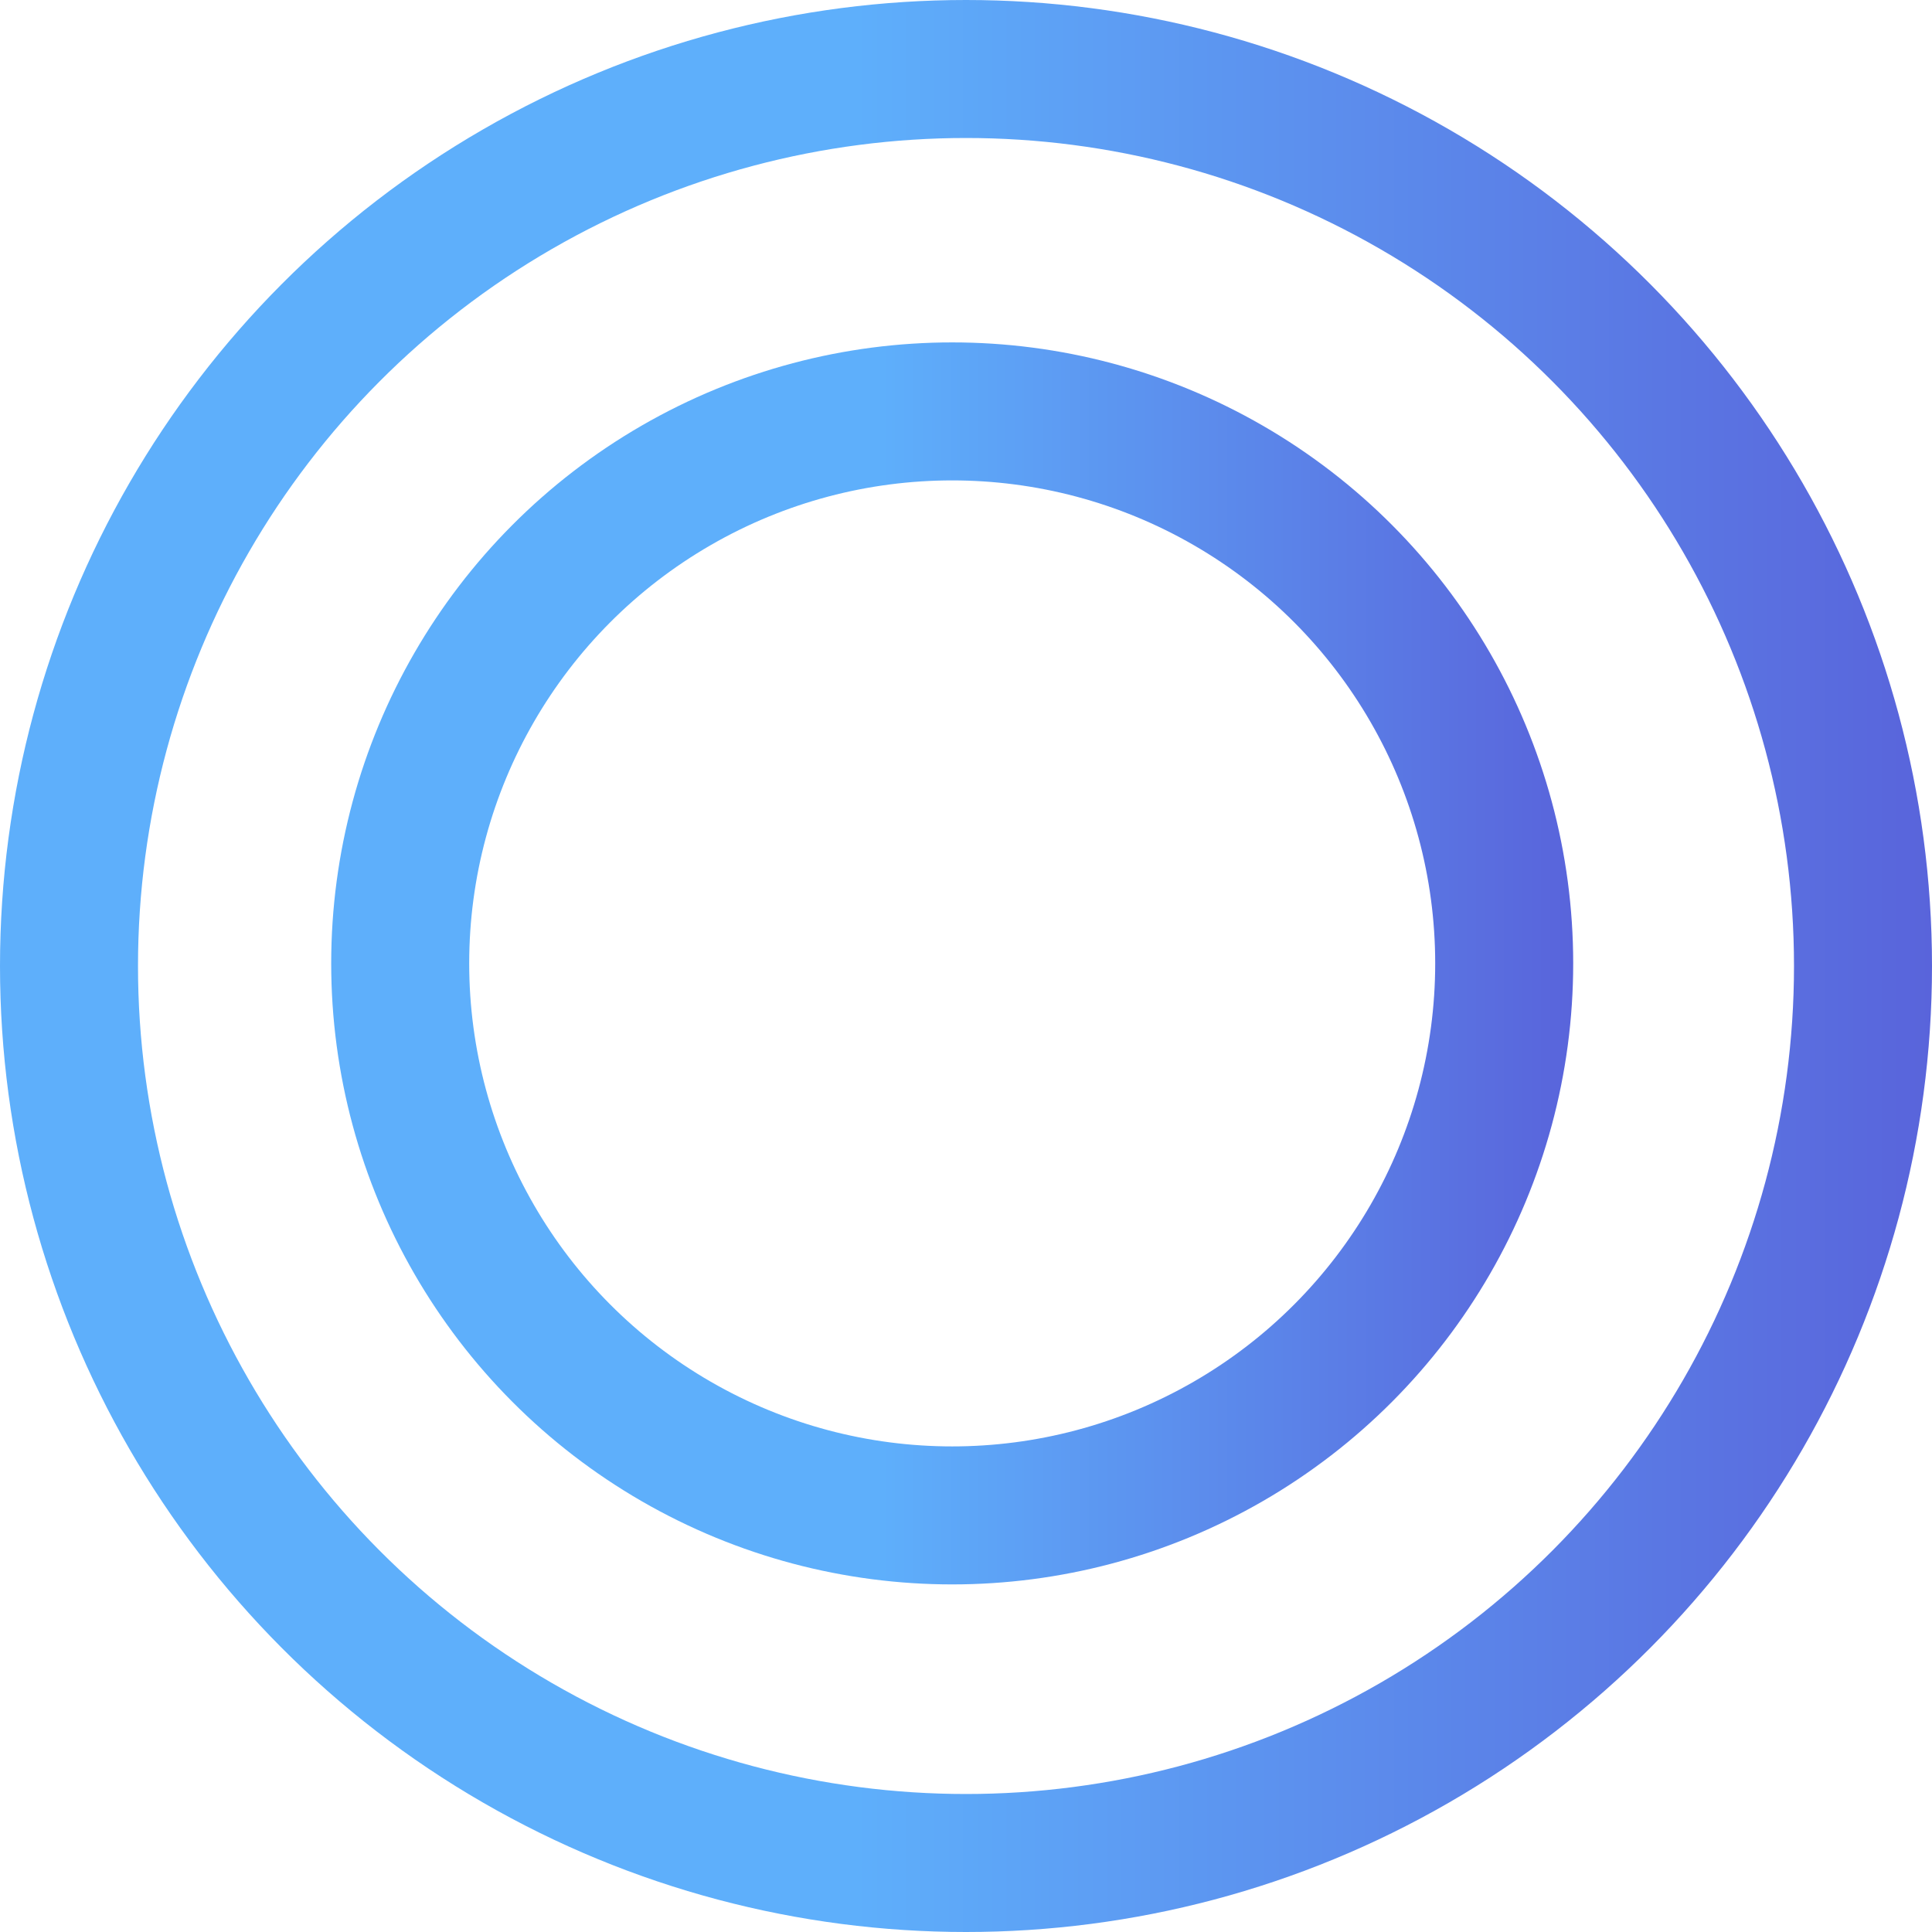 <?xml version="1.0" encoding="utf-8"?>
<svg xmlns="http://www.w3.org/2000/svg" fill="none" height="100%" overflow="visible" preserveAspectRatio="none" style="display: block;" viewBox="0 0 70 70" width="100%">
<g id="">
<circle cx="35" cy="35" id="Ellipse 8" r="32.5" stroke="url(#paint0_linear_0_594)" stroke-width="5"/>
<circle cx="34.5" cy="34.906" id="Ellipse 9" r="20" stroke="url(#paint1_linear_0_594)" stroke-width="5"/>
</g>
<defs>
<linearGradient gradientUnits="userSpaceOnUse" id="paint0_linear_0_594" x1="31" x2="70" y1="35" y2="35">
<stop stop-color="#5EAFFB"/>
<stop offset="1" stop-color="#5964DB"/>
</linearGradient>
<linearGradient gradientUnits="userSpaceOnUse" id="paint1_linear_0_594" x1="31.929" x2="57" y1="34.906" y2="34.906">
<stop stop-color="#5EAFFB"/>
<stop offset="1" stop-color="#5964DB"/>
</linearGradient>
</defs>
</svg>